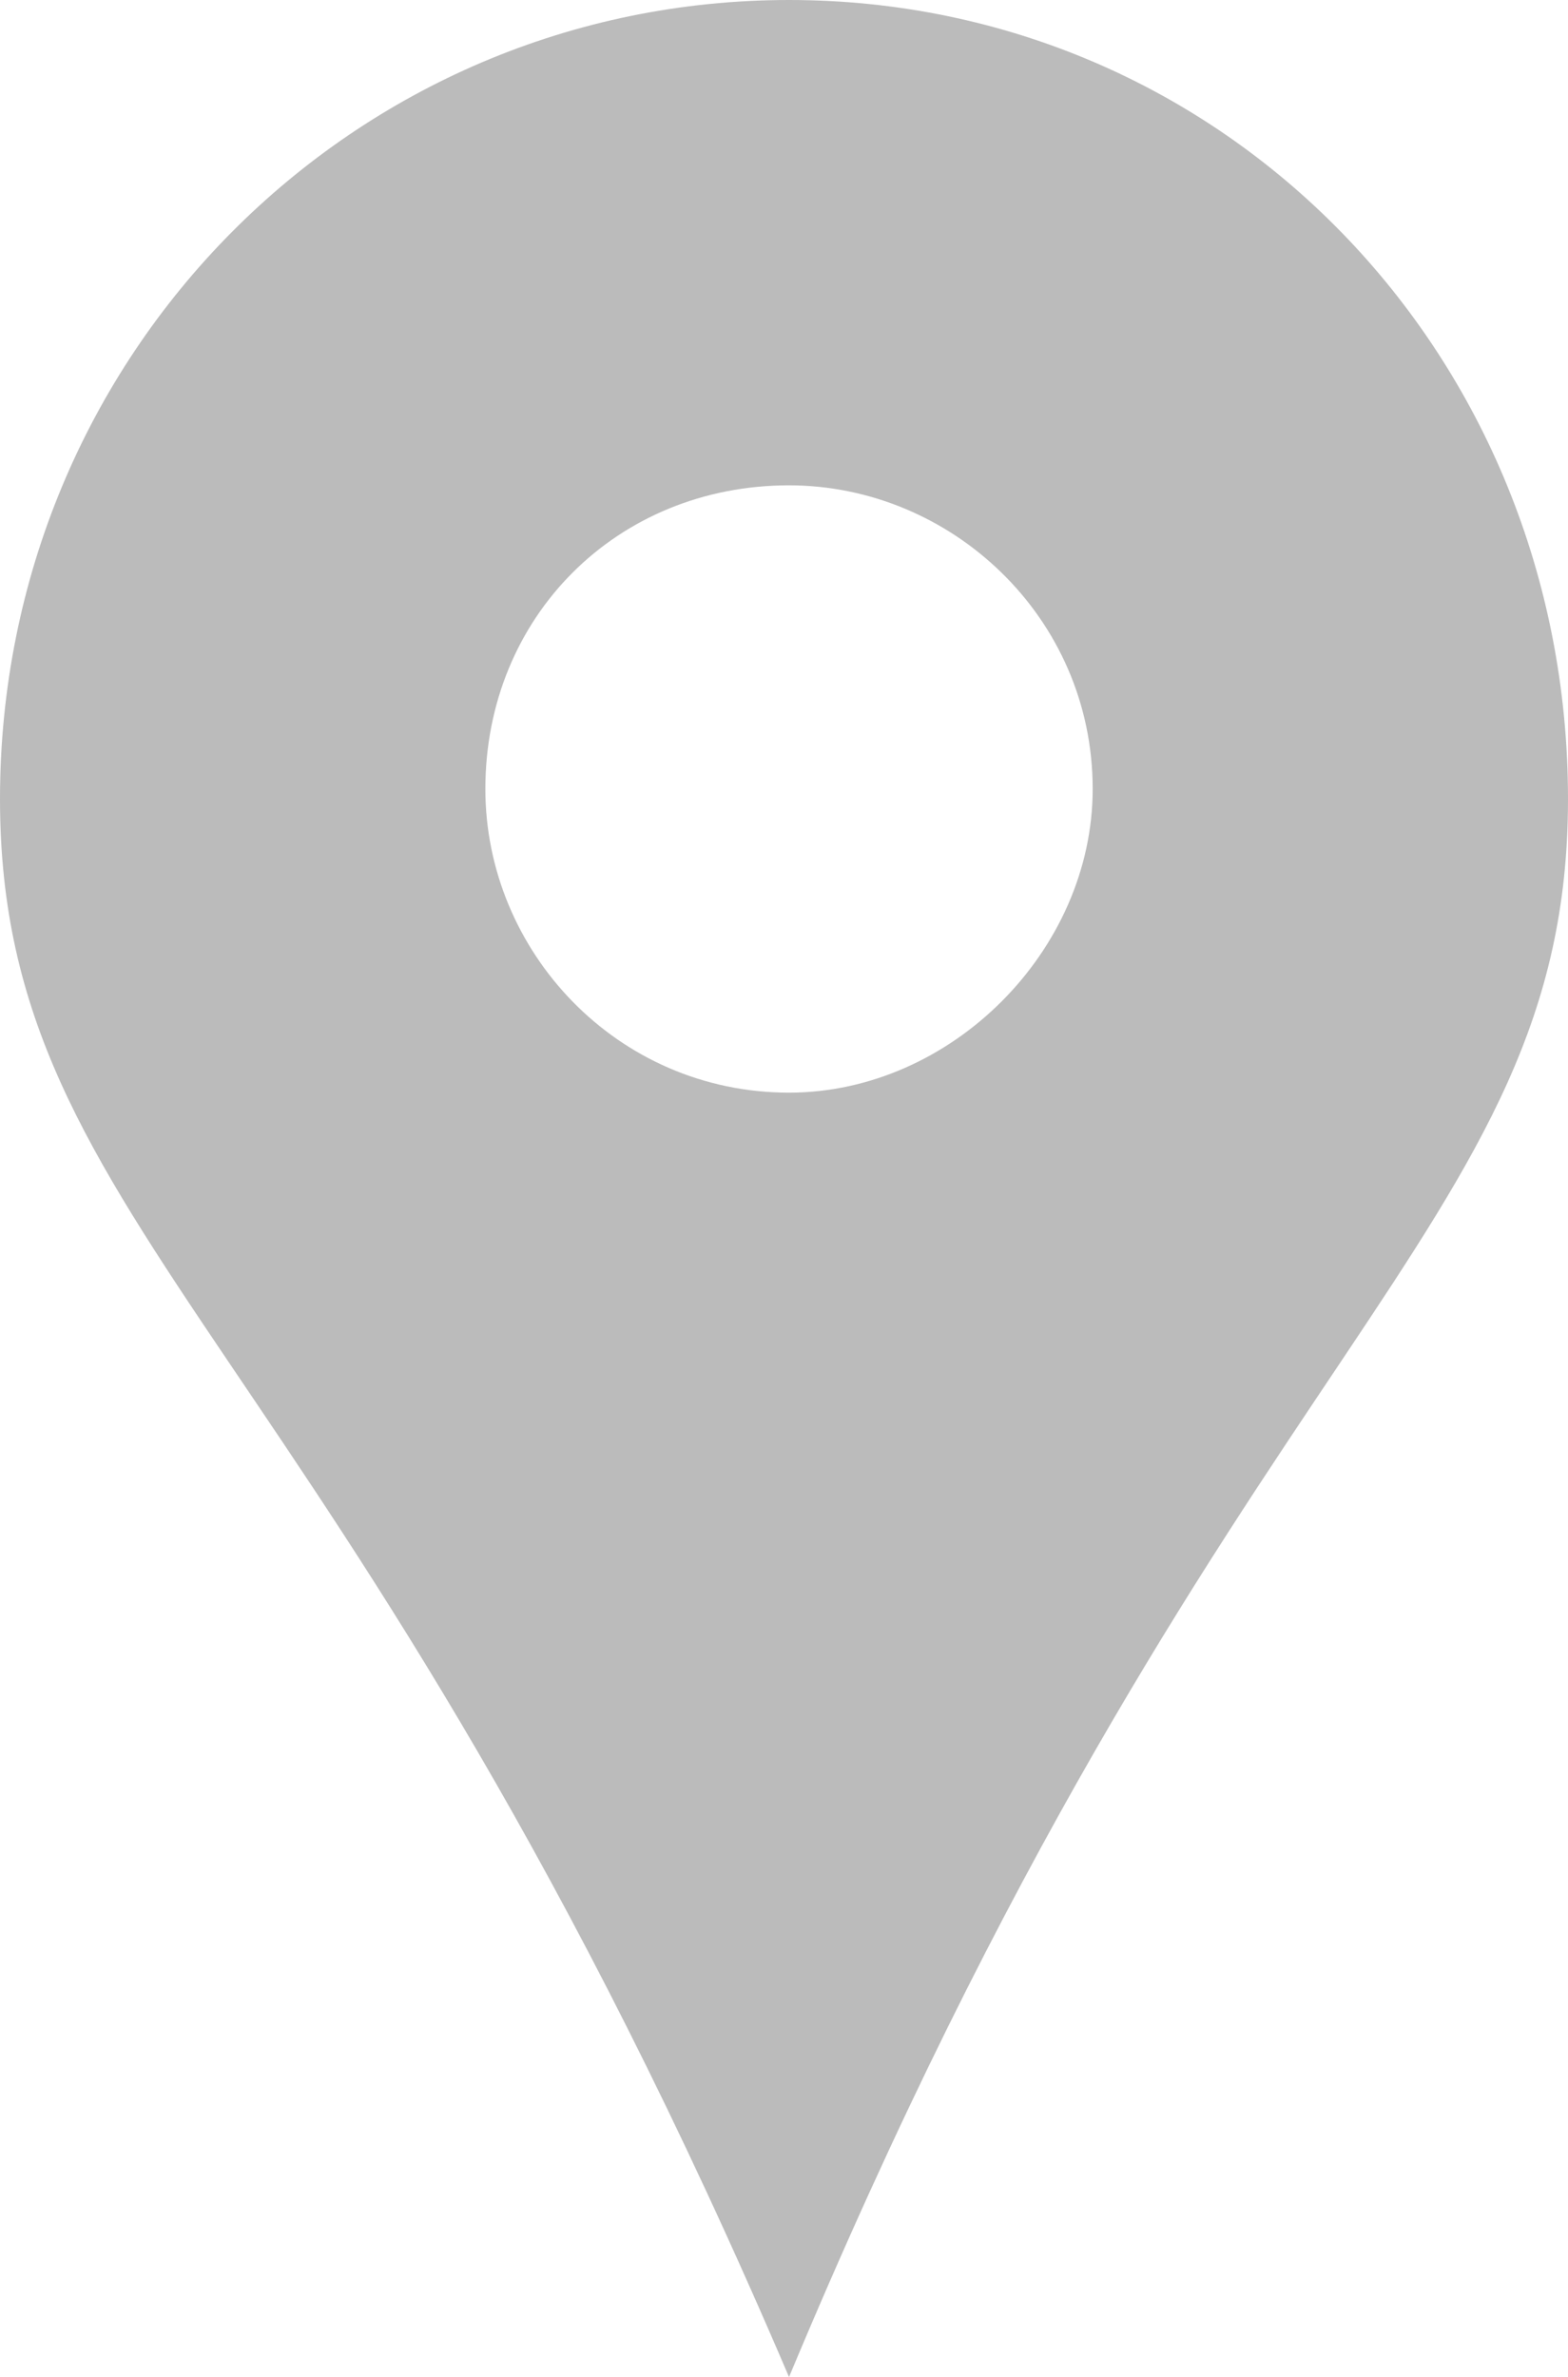 <?xml version="1.0" encoding="utf-8"?>
<!-- Generator: Adobe Illustrator 24.0.1, SVG Export Plug-In . SVG Version: 6.00 Build 0)  -->
<svg version="1.1" id="Layer_1" xmlns="http://www.w3.org/2000/svg" xmlns:xlink="http://www.w3.org/1999/xlink" x="0px" y="0px"
	 viewBox="0 0 312.4 473.6" style="enable-background:new 0 0 312.4 473.6;" xml:space="preserve">
<style type="text/css">
	.st0{fill-rule:evenodd;clip-rule:evenodd;fill:#BBBBBB;}
</style>
<g>
	<path class="st0" d="M157.2,0c86.7,0,155.2,70.5,155.2,159.2c0,86.7-68.5,106.8-155.2,314.4C68.5,266,0,245.9,0,159.2
		C0,70.5,70.5,0,157.2,0L157.2,0z M157.2,96.7c32.2,0,60.5,26.2,60.5,60.5c0,32.2-28.2,60.5-60.5,60.5c-34.3,0-60.5-28.2-60.5-60.5
		C96.7,122.9,122.9,96.7,157.2,96.7z"/>
</g>
</svg>
